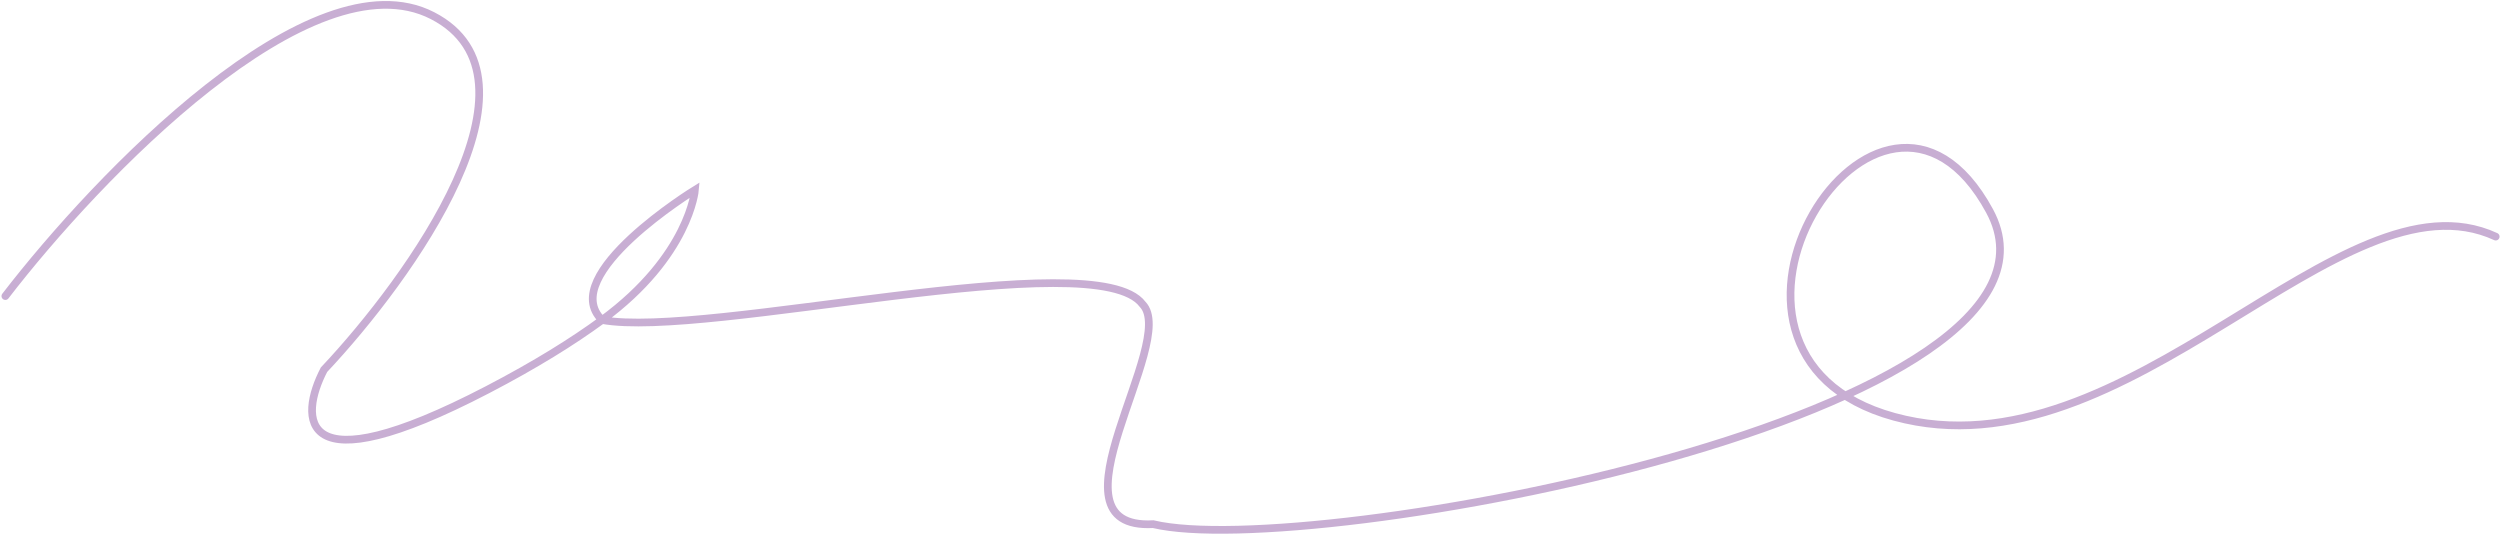 <?xml version="1.0" encoding="UTF-8"?> <svg xmlns="http://www.w3.org/2000/svg" width="974" height="208" viewBox="0 0 974 208" fill="none"> <path d="M2.086 115.355C37.893 68.809 121.308 -18.207 168.511 6.101C215.714 30.409 159.992 108.189 126.231 144.041C116.486 162.762 115.587 190.525 189.954 151.817C208.569 142.128 223.182 133.027 234.566 124.674M234.566 124.674C268.664 99.656 270.767 73.98 270.767 73.98C270.767 73.98 216.636 107.248 234.566 124.674ZM234.566 124.674C275.416 132.112 426.879 94.259 445.14 118.541C459.368 133.199 405.145 206.58 449.271 204.212C509.629 218.619 817.92 161.278 775.151 82.207C732.382 3.136 646.842 137.515 738.045 162.4C829.247 187.285 911.886 64.254 972.326 92.183" stroke="#C8AED3" stroke-width="3" stroke-linecap="round"></path> </svg> 